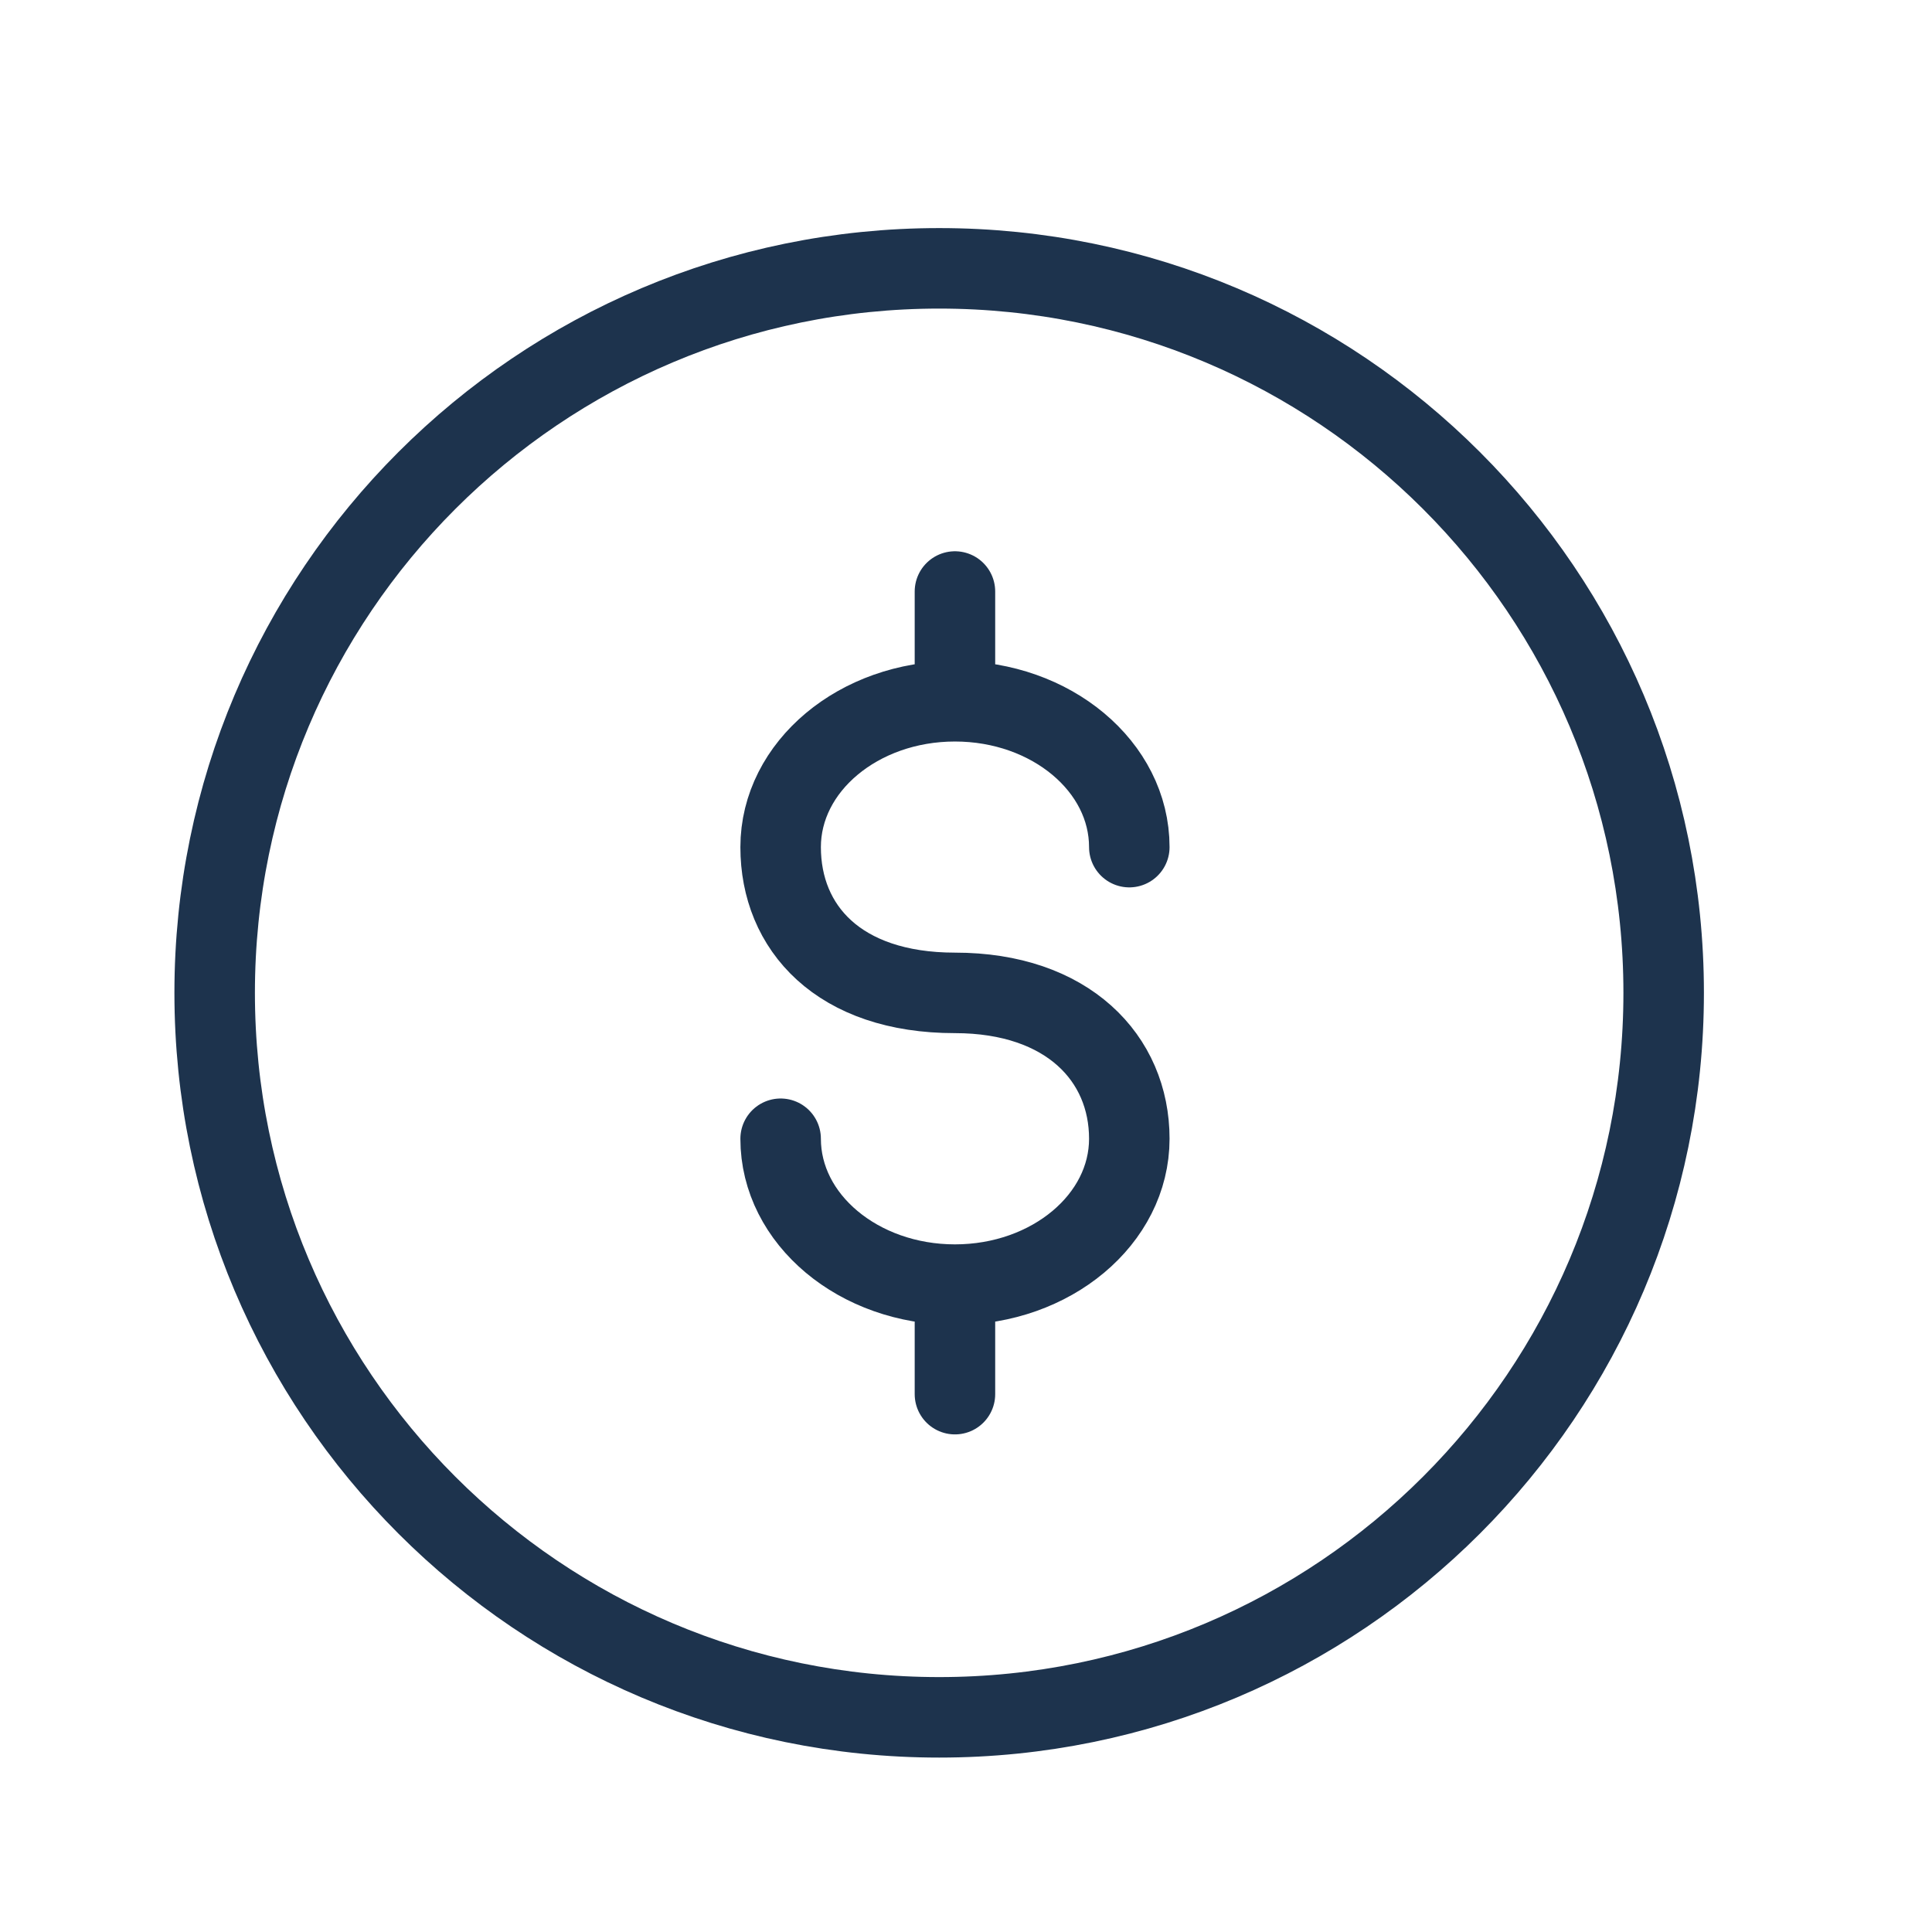 <?xml version="1.0" encoding="UTF-8"?> <svg xmlns="http://www.w3.org/2000/svg" width="36" height="36" viewBox="0 0 36 36"><g stroke="#1D334D" stroke-width="1.5" fill="none" fill-rule="evenodd" stroke-linecap="round" stroke-linejoin="round"><path d="M17.5 5C24.956 5 31 11.044 31 18.5S24.956 32 17.5 32 4 25.956 4 18.5 10.044 5 17.5 5z"></path><path d="M21.043 15.785c0-1.501-1.455-2.718-3.249-2.718s-3.248 1.217-3.248 2.718c0 1.5 1.08 2.716 3.248 2.716 2.1 0 3.249 1.217 3.249 2.718 0 1.5-1.455 2.718-3.249 2.718s-3.248-1.217-3.248-2.718c0 1.5 1.454 2.718 3.248 2.718 1.794 0 3.249-1.217 3.249-2.718 0-1.5-1.148-2.718-3.249-2.718-2.169 0-3.248-1.216-3.248-2.716 0-1.501 1.454-2.718 3.248-2.718 1.794 0 3.249 1.217 3.249 2.718zM17.794 12.62v-1.598 1.599zM17.794 25.978V24.38v1.598z"></path></g></svg> 